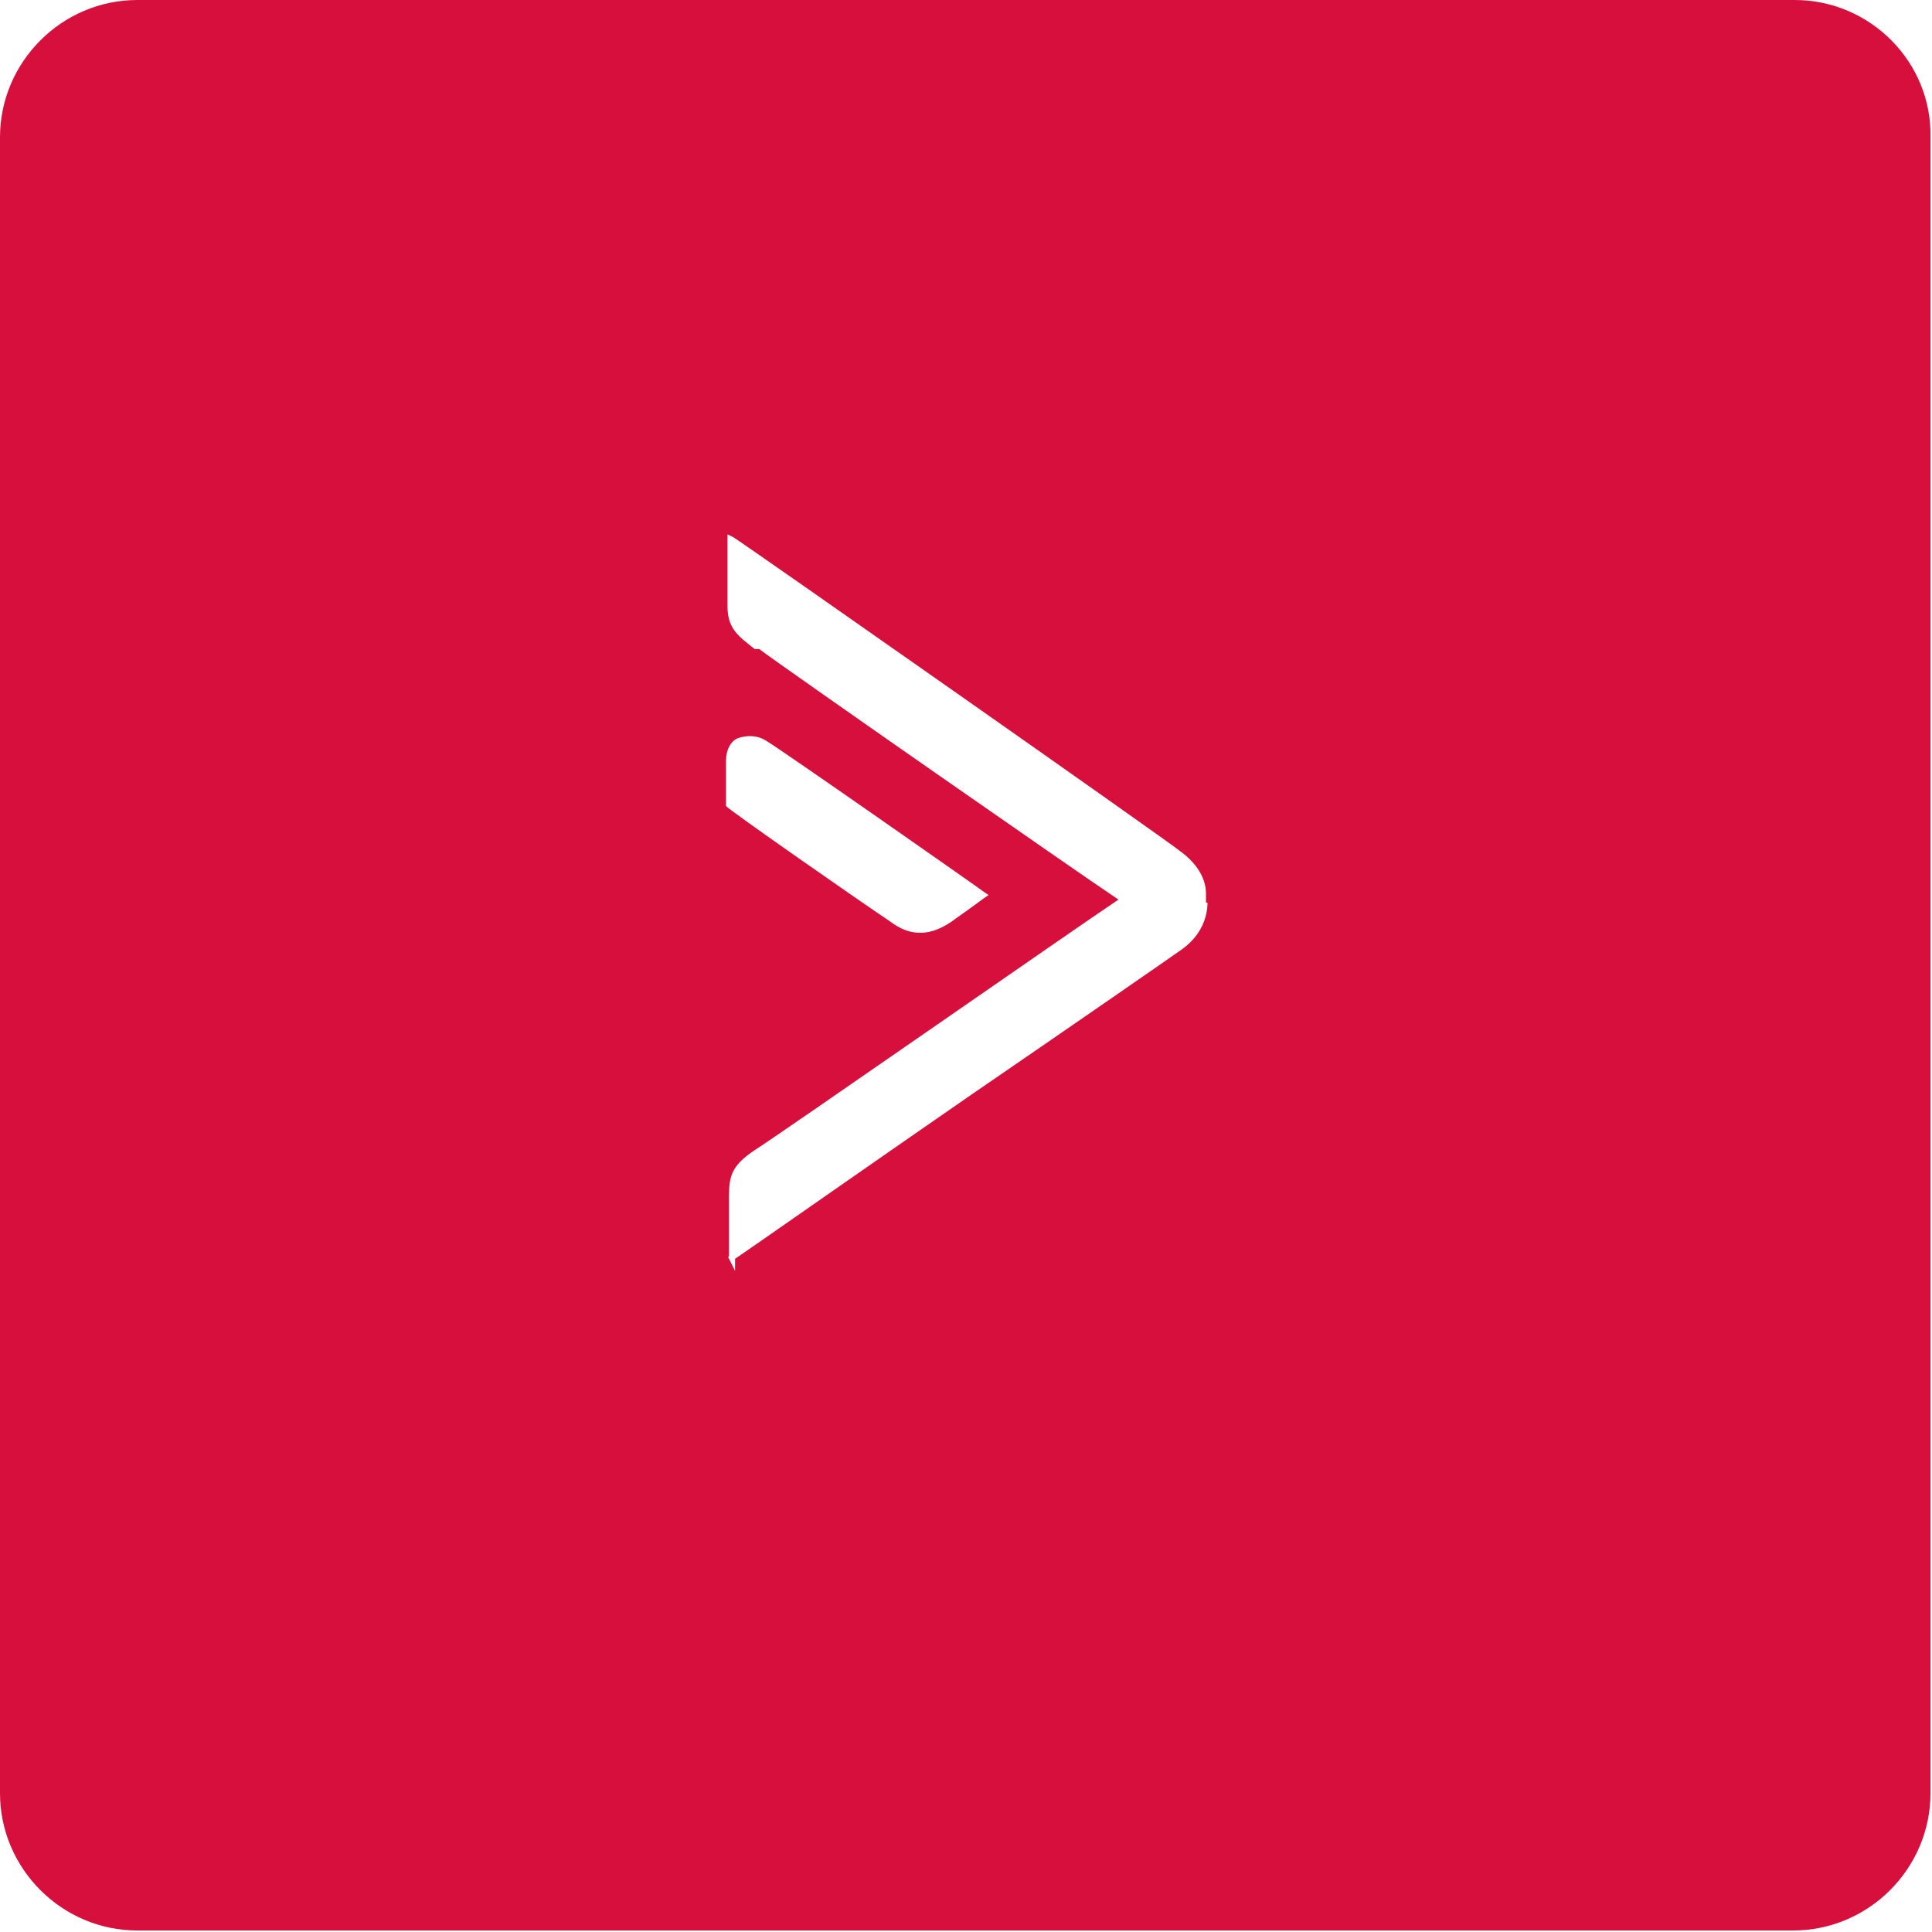 <?xml version="1.0" encoding="utf-8"?>
<!-- Generator: Adobe Illustrator 25.0.0, SVG Export Plug-In . SVG Version: 6.00 Build 0)  -->
<svg version="1.1" id="Layer_1" xmlns="http://www.w3.org/2000/svg" xmlns:xlink="http://www.w3.org/1999/xlink" x="0px" y="0px" viewBox="0 0 128 128" style="enable-background:new 0 0 128 128;" xml:space="preserve">
  <style type="text/css">
	.st0{fill-rule:evenodd;clip-rule:evenodd;fill:#D60F3C;}
</style>
  <path class="st0" d="M118.9,0H9.1C4.1,0,0,4.1,0,9.1v109.7c0,5,4.1,9.1,9.1,9.1h109.7c5,0,9.1-4.1,9.1-9.1V9.1
	C128,4.1,123.9,0,118.9,0z M48.1,53.4v-3c0-0.7,0.3-1.3,0.8-1.5c0.6-0.2,1.3-0.2,1.9,0.2c1.3,0.8,14.3,9.9,14.4,10l0.3,0.2l-0.3,0.2
	c0,0-0.8,0.6-1.8,1.3c-0.9,0.7-1.7,1-2.4,1c-0.7,0-1.3-0.2-2.1-0.8C57.1,59.8,48.2,53.6,48.1,53.4L48.1,53.4z M80,59.8
	c0,0.8-0.3,2.1-1.7,3.1c-0.7,0.5-7.2,5-14.2,9.8c-6.8,4.7-14.5,10.1-15.4,10.7v0.8l-0.4-0.8c0,0-0.1-0.1,0-0.2v-4c0-1.3,0.2-2,1.7-3
	c1.3-0.8,21.4-14.8,24.1-16.6c-2.7-1.8-22.5-15.6-23.8-16.6L50,43c-1-0.8-1.8-1.3-1.8-2.8v-4.8l0.4,0.2c1.1,0.7,28.9,20.2,29.6,20.8
	c1.1,0.8,1.7,1.8,1.7,2.8V59.8z" />
</svg>